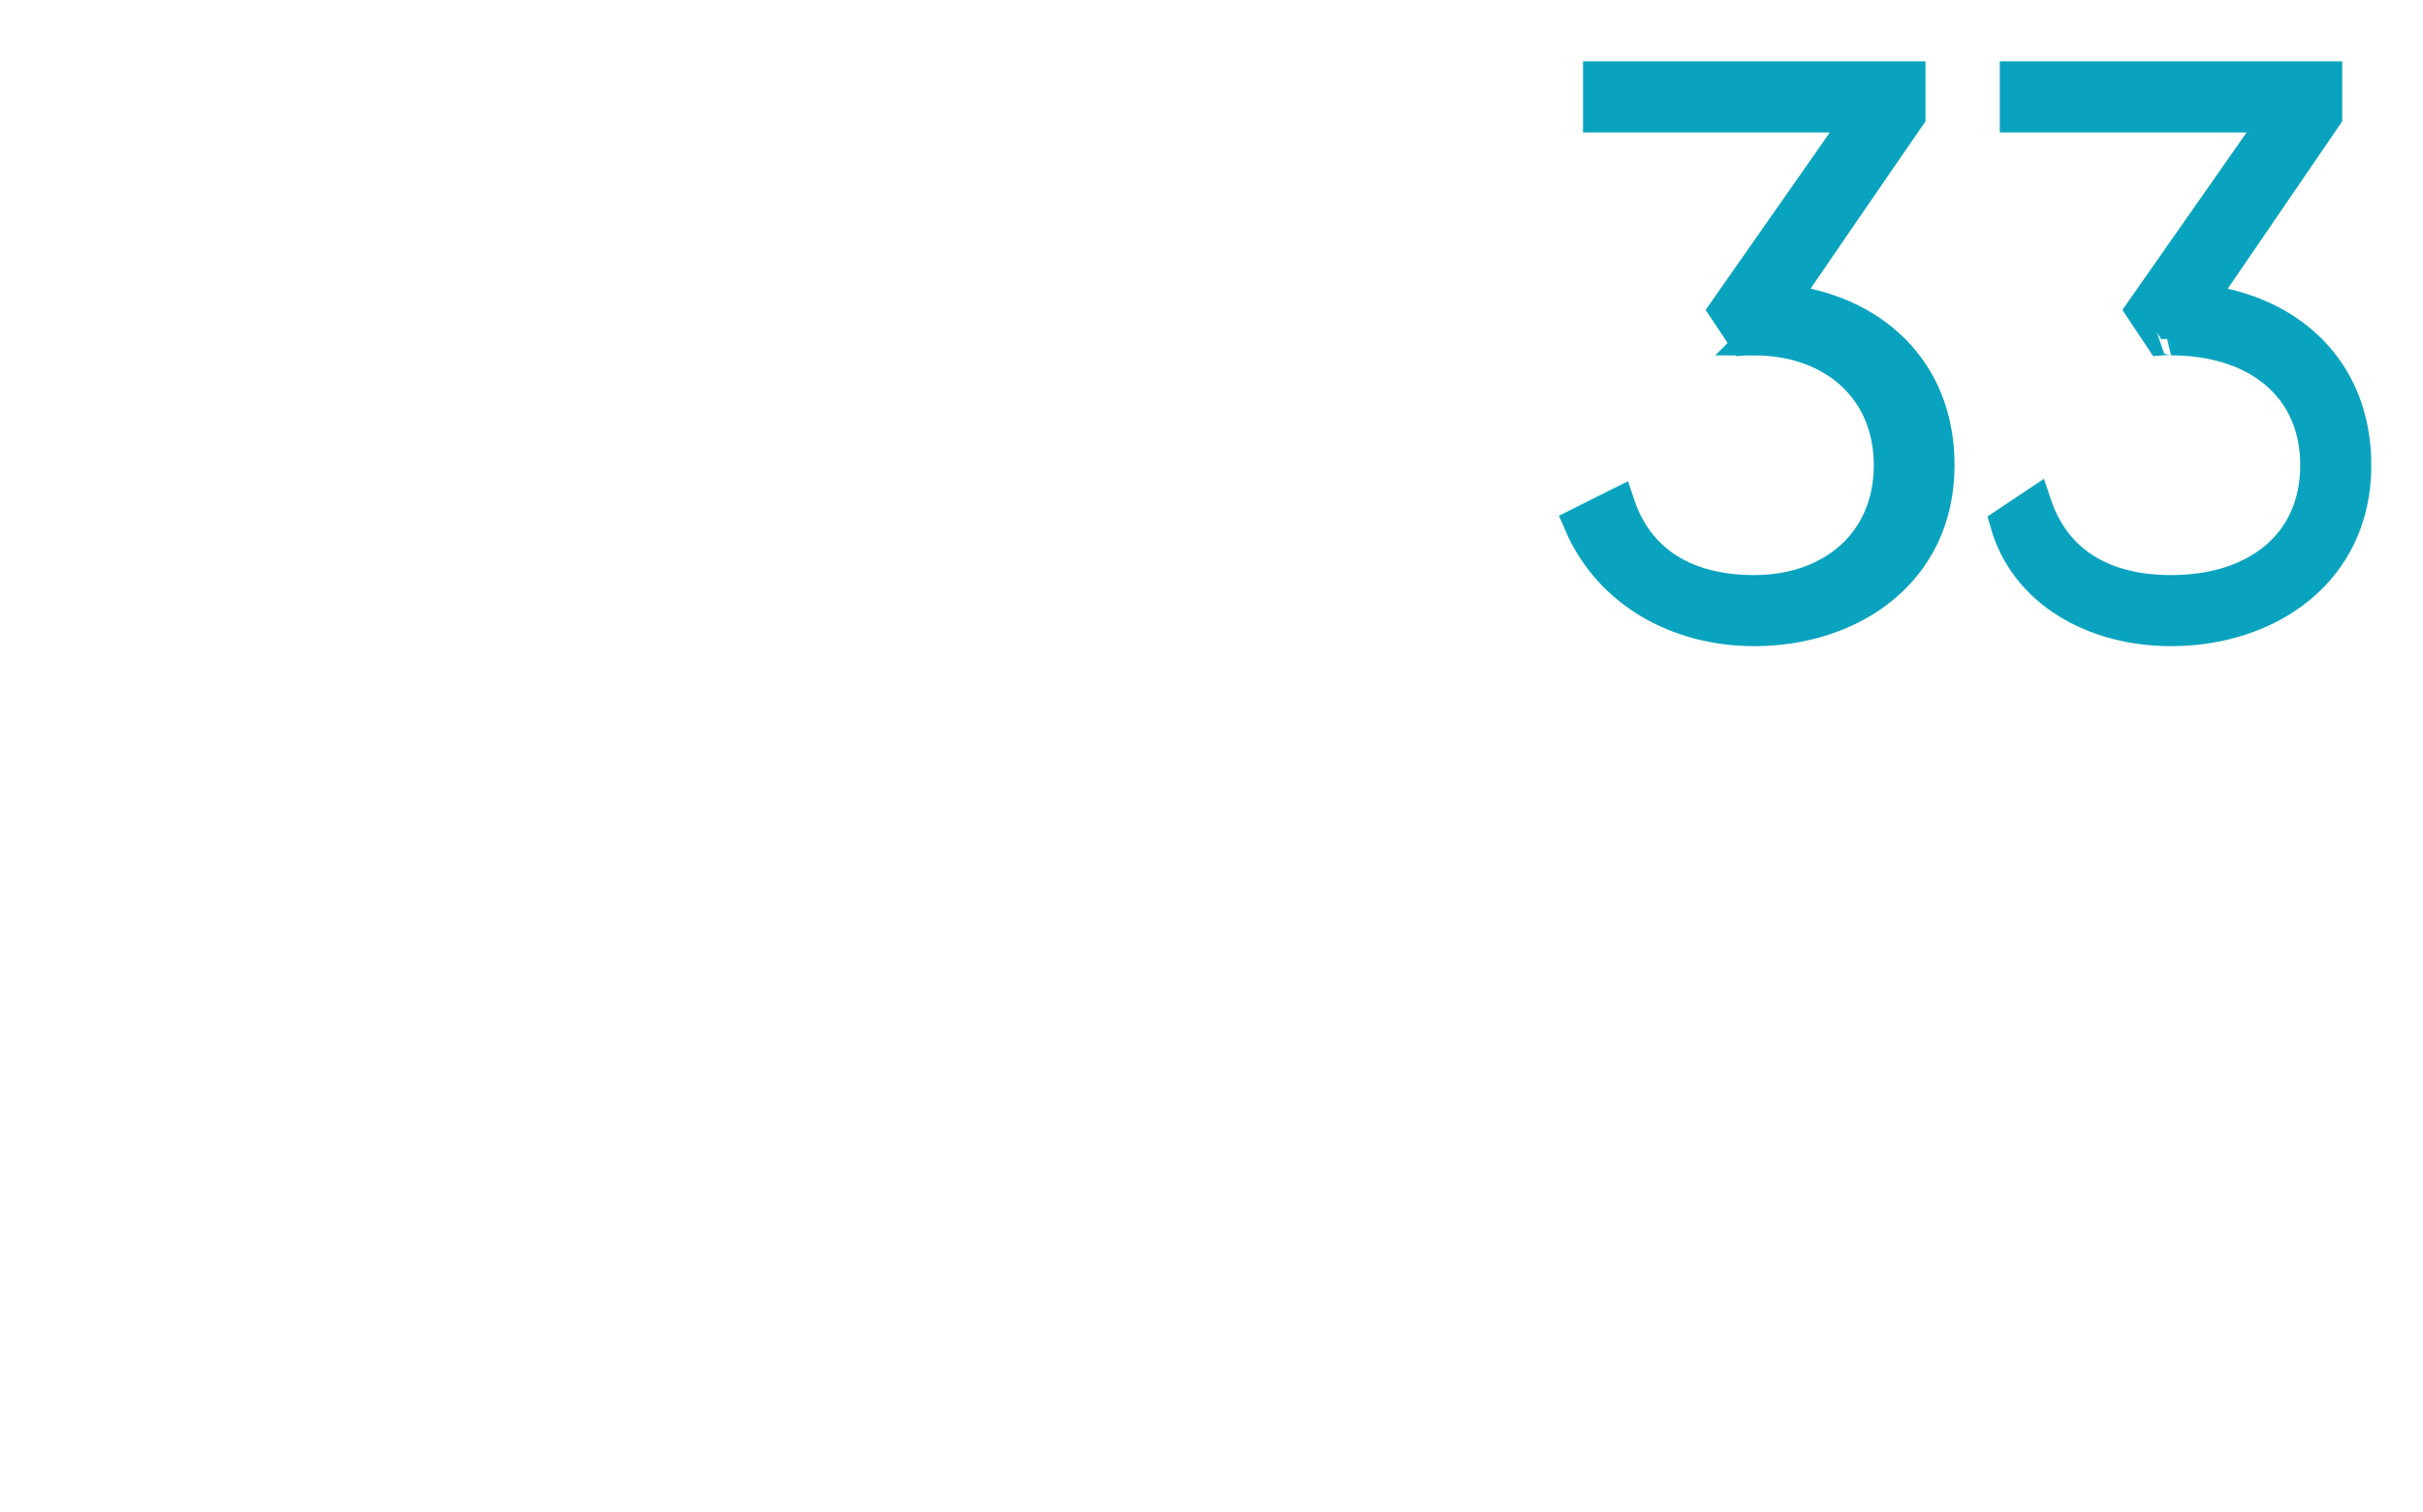 <?xml version="1.0" standalone="no"?><!DOCTYPE svg PUBLIC "-//W3C//DTD SVG 1.1//EN" "http://www.w3.org/Graphics/SVG/1.1/DTD/svg11.dtd"><svg xmlns="http://www.w3.org/2000/svg" version="1.1" width="25px" height="15.6px" viewBox="0 0 25 15.6">  <desc>33</desc>  <defs/>  <g id="Polygon60219">    <path d="M 20 4.8 C 20 5.9 19.1 6.5 18.1 6.5 C 17.3 6.5 16.6 6.1 16.3 5.4 C 16.3 5.4 16.7 5.2 16.7 5.2 C 16.9 5.8 17.4 6.1 18.1 6.1 C 18.9 6.1 19.5 5.6 19.5 4.8 C 19.5 4 18.9 3.5 18.1 3.5 C 18.11 3.49 18 3.5 18 3.5 L 17.8 3.2 L 19.2 1.2 L 16.5 1.2 L 16.5 0.8 L 19.7 0.8 L 19.7 1.2 C 19.7 1.2 18.37 3.13 18.4 3.1 C 19.3 3.2 20 3.8 20 4.8 Z M 24.3 4.8 C 24.3 5.9 23.4 6.5 22.4 6.5 C 21.6 6.5 20.9 6.1 20.7 5.4 C 20.7 5.4 21 5.2 21 5.2 C 21.2 5.8 21.7 6.1 22.4 6.1 C 23.3 6.1 23.9 5.6 23.9 4.8 C 23.9 4 23.3 3.5 22.4 3.5 C 22.42 3.49 22.3 3.5 22.3 3.5 L 22.1 3.2 L 23.5 1.2 L 20.8 1.2 L 20.8 0.8 L 24 0.8 L 24 1.2 C 24 1.2 22.68 3.13 22.7 3.1 C 23.6 3.2 24.3 3.8 24.3 4.8 Z " style="stroke-width:0.25pt; stroke:#0aa3bf;" fill="#0aa3bf"/>  </g></svg>